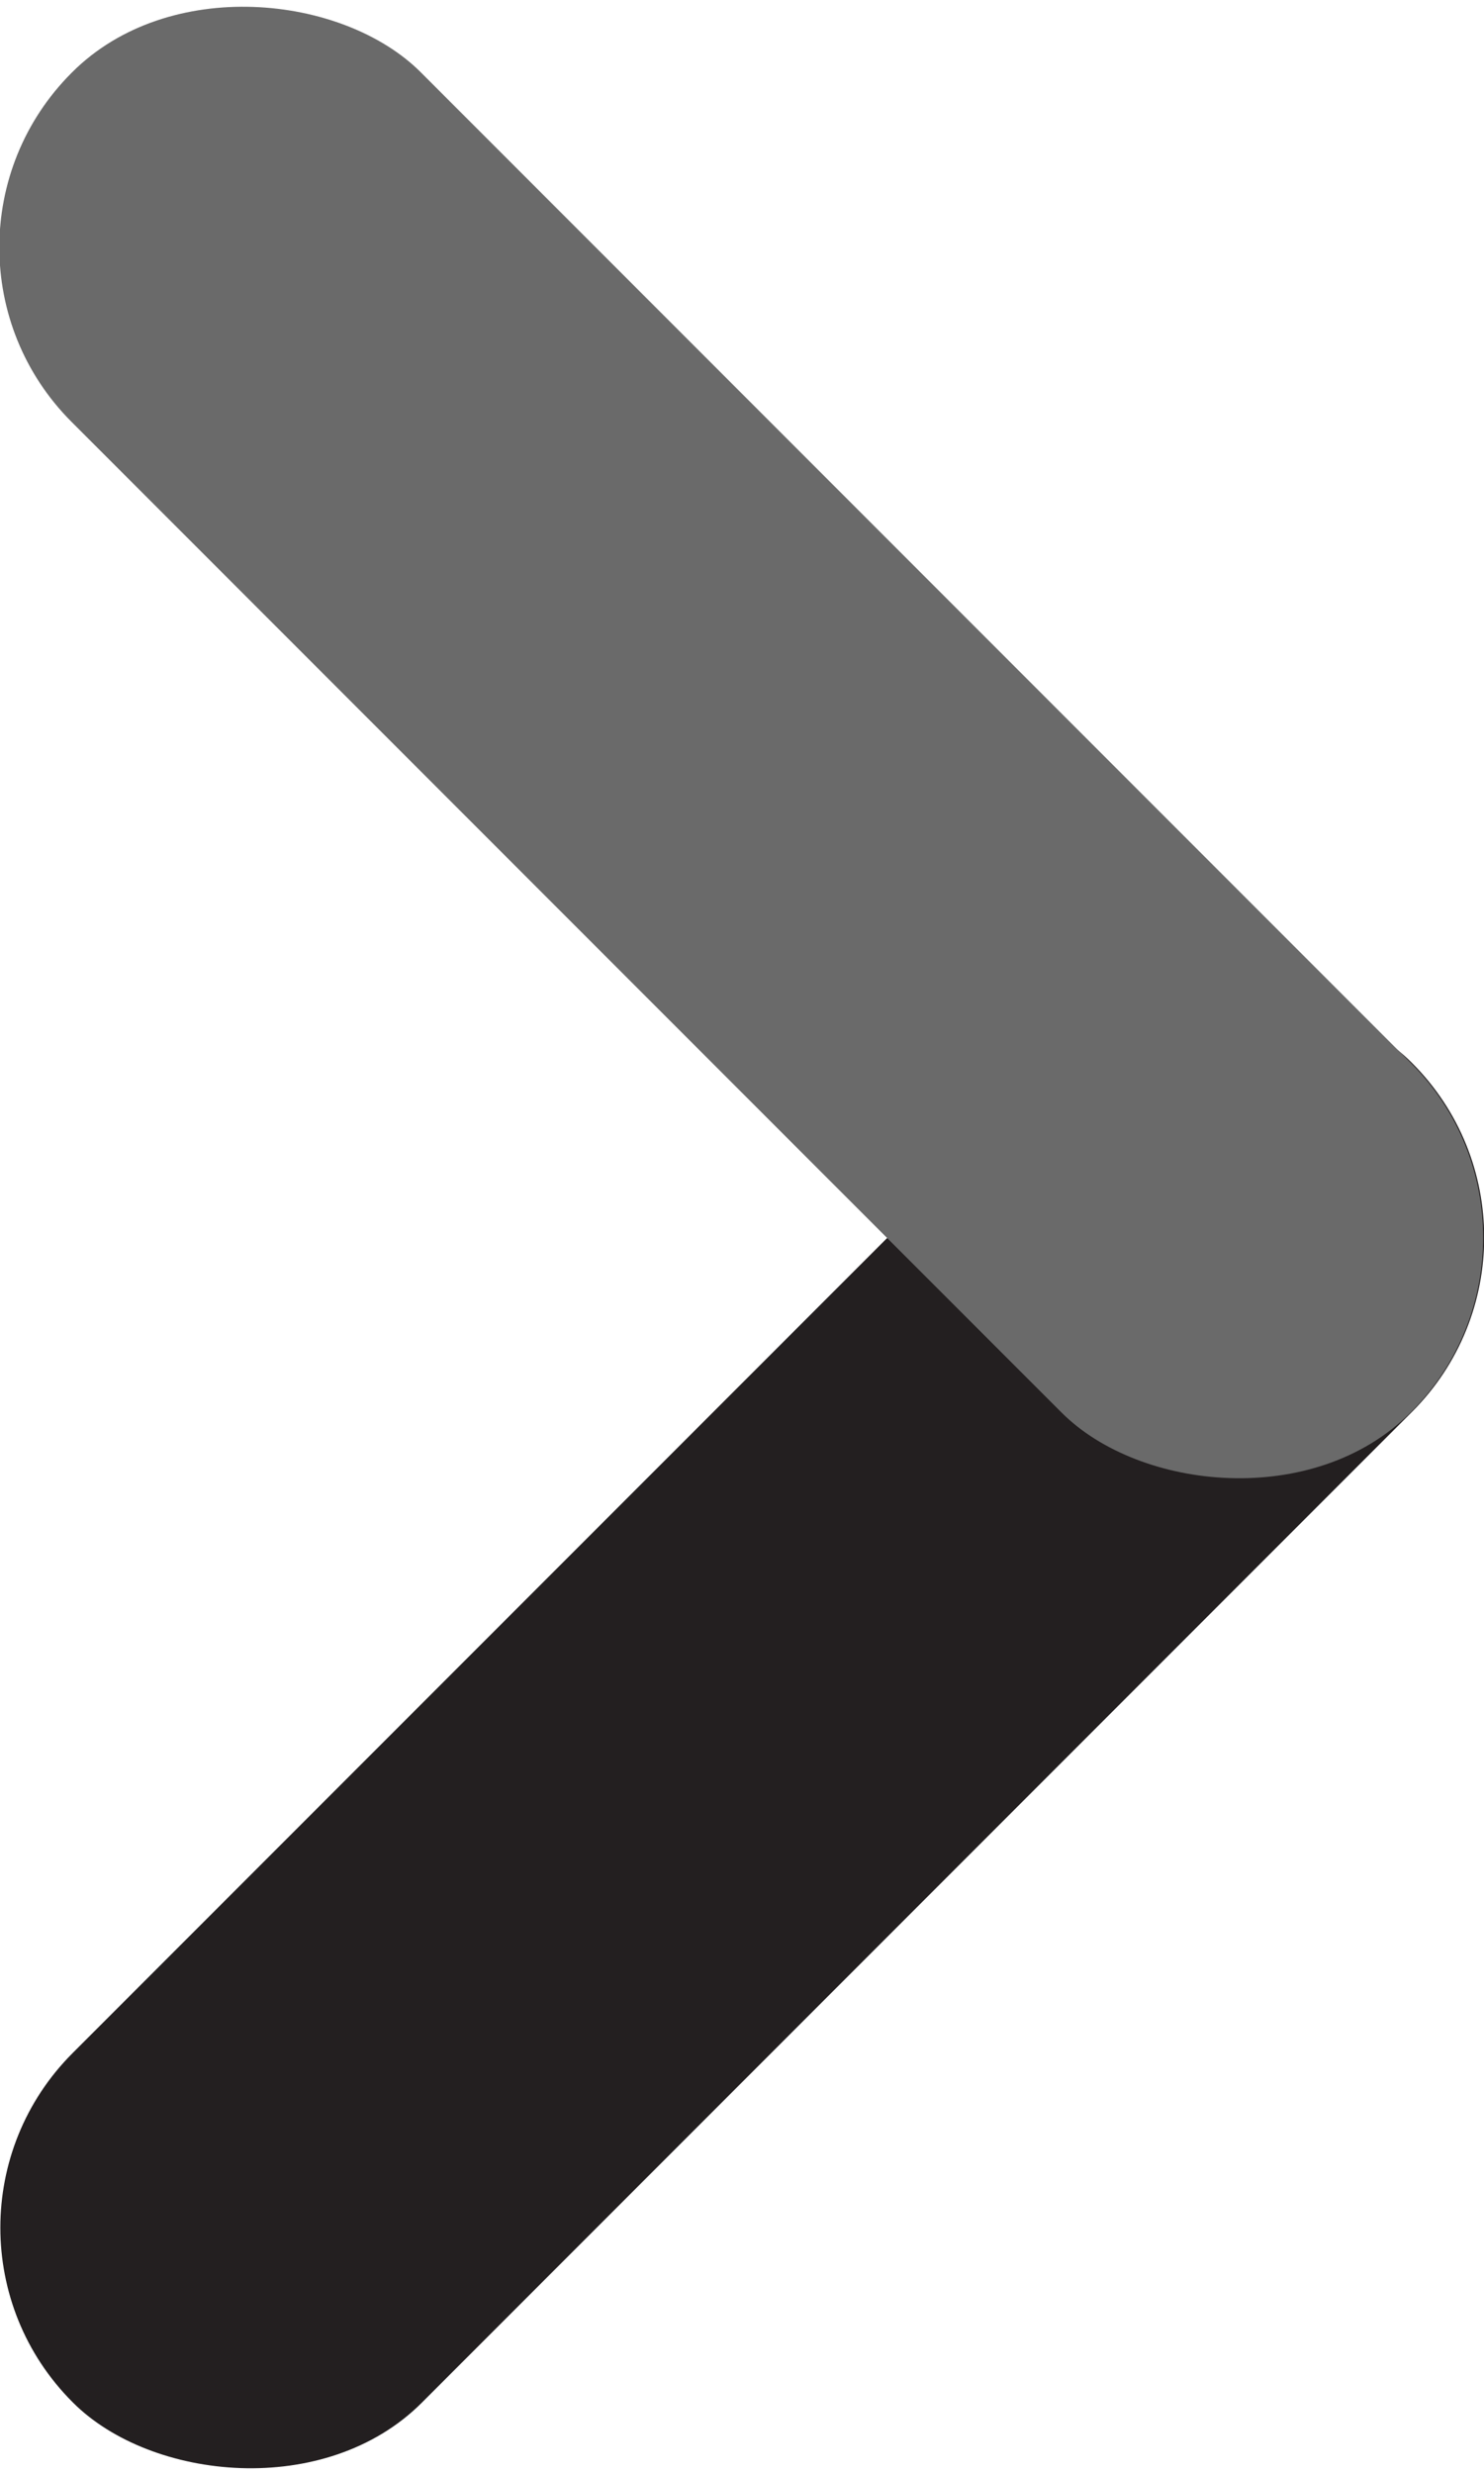 <svg xmlns="http://www.w3.org/2000/svg" viewBox="0 0 21.42 35.69"><defs><style>.cls-1{fill:#231f20;}.cls-2{fill:#6a6a6a;}</style></defs><g id="Layer_2" data-name="Layer 2"><g id="Layer_1-2" data-name="Layer 1"><g id="Layer_2-2" data-name="Layer 2"><g id="Layer_1-2-2" data-name="Layer 1-2"><rect class="cls-1" x="-2.95" y="21.42" width="27.33" height="7.13" rx="3.56" transform="translate(-14.53 14.9) rotate(-45)"/><rect class="cls-2" x="7.14" y="-2.96" width="7.13" height="27.33" rx="3.56" transform="translate(-4.44 10.71) rotate(-45)"/></g></g></g></g></svg>